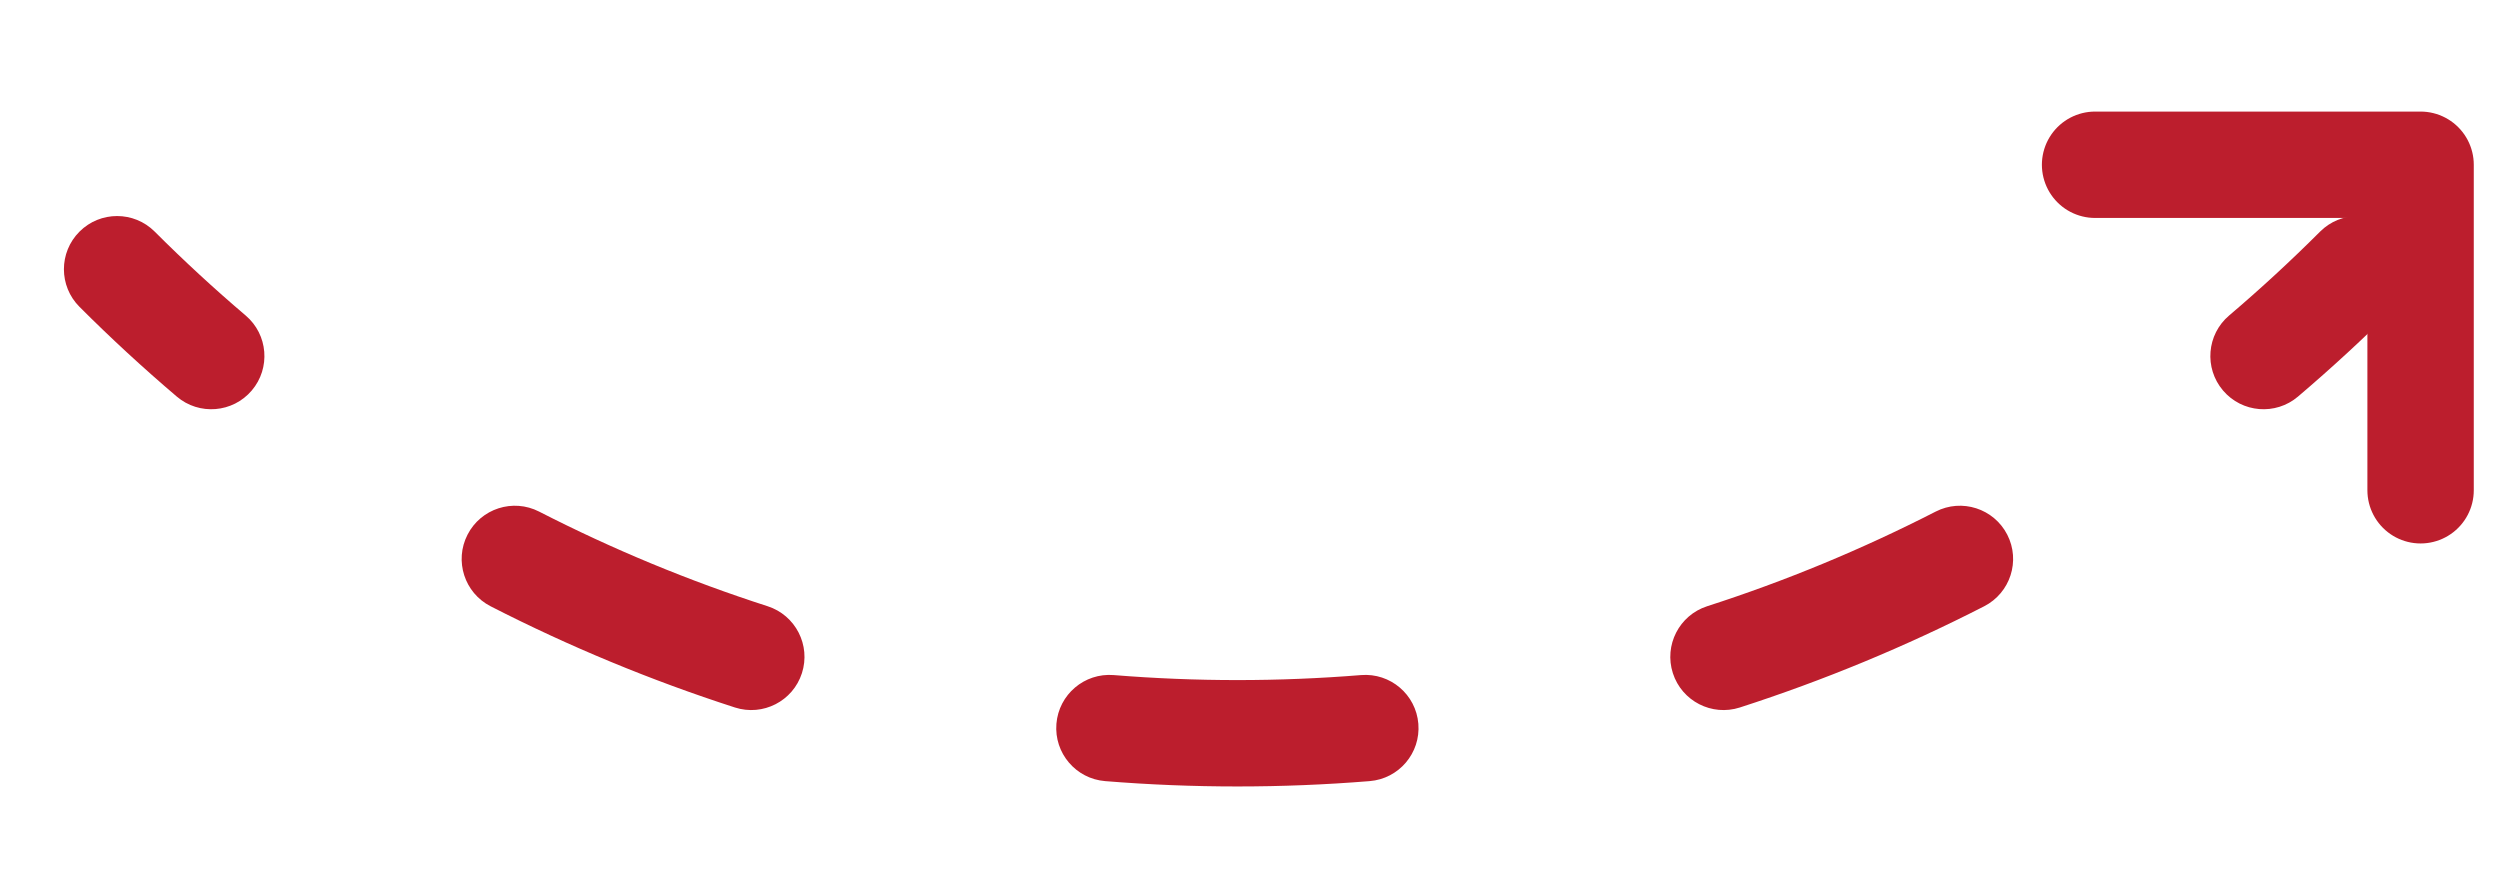 <?xml version="1.0" encoding="UTF-8"?> <svg xmlns="http://www.w3.org/2000/svg" width="94" height="33" viewBox="0 0 94 33" fill="none"> <path fill-rule="evenodd" clip-rule="evenodd" d="M2.989 8.709C2.208 9.49 2.208 10.756 2.989 11.537C4.164 12.713 5.385 13.838 6.647 14.911C7.489 15.627 8.751 15.524 9.466 14.683C10.182 13.841 10.079 12.579 9.238 11.864C8.057 10.86 6.916 9.808 5.817 8.709C5.036 7.928 3.77 7.928 2.989 8.709ZM17.579 20.104C17.075 21.087 17.463 22.292 18.447 22.796C19.921 23.551 21.428 24.248 22.964 24.884C24.499 25.52 26.058 26.093 27.635 26.602C28.686 26.94 29.813 26.363 30.152 25.312C30.491 24.26 29.913 23.133 28.862 22.794C27.387 22.319 25.93 21.784 24.494 21.189C23.058 20.594 21.649 19.942 20.271 19.236C19.288 18.732 18.082 19.121 17.579 20.104ZM39.721 27.215C39.632 28.316 40.452 29.281 41.553 29.37C43.205 29.504 44.864 29.571 46.526 29.571C48.188 29.571 49.847 29.504 51.498 29.37C52.599 29.281 53.42 28.316 53.33 27.215C53.241 26.114 52.276 25.294 51.175 25.383C49.631 25.508 48.08 25.571 46.526 25.571C44.972 25.571 43.42 25.508 41.876 25.383C40.775 25.294 39.81 26.114 39.721 27.215ZM62.9 25.312C63.239 26.363 64.366 26.94 65.417 26.602C66.994 26.093 68.552 25.52 70.088 24.884C71.624 24.248 73.131 23.551 74.605 22.796C75.588 22.292 75.977 21.087 75.473 20.104C74.969 19.121 73.764 18.732 72.781 19.236C71.402 19.942 69.993 20.594 68.557 21.189C67.121 21.784 65.664 22.319 64.19 22.794C63.139 23.133 62.561 24.26 62.9 25.312ZM83.586 14.683C84.301 15.524 85.563 15.627 86.405 14.911C87.667 13.838 88.888 12.713 90.063 11.537C90.844 10.756 90.844 9.49 90.063 8.709C89.282 7.928 88.016 7.928 87.235 8.709C86.136 9.808 84.995 10.86 83.814 11.864C82.972 12.579 82.87 13.841 83.586 14.683Z" fill="#BC1E2D"></path> <path d="M91.014 18.434V6.195H78.775" stroke="#BC1E2D" stroke-width="4" stroke-linecap="round" stroke-linejoin="round"></path> </svg> 